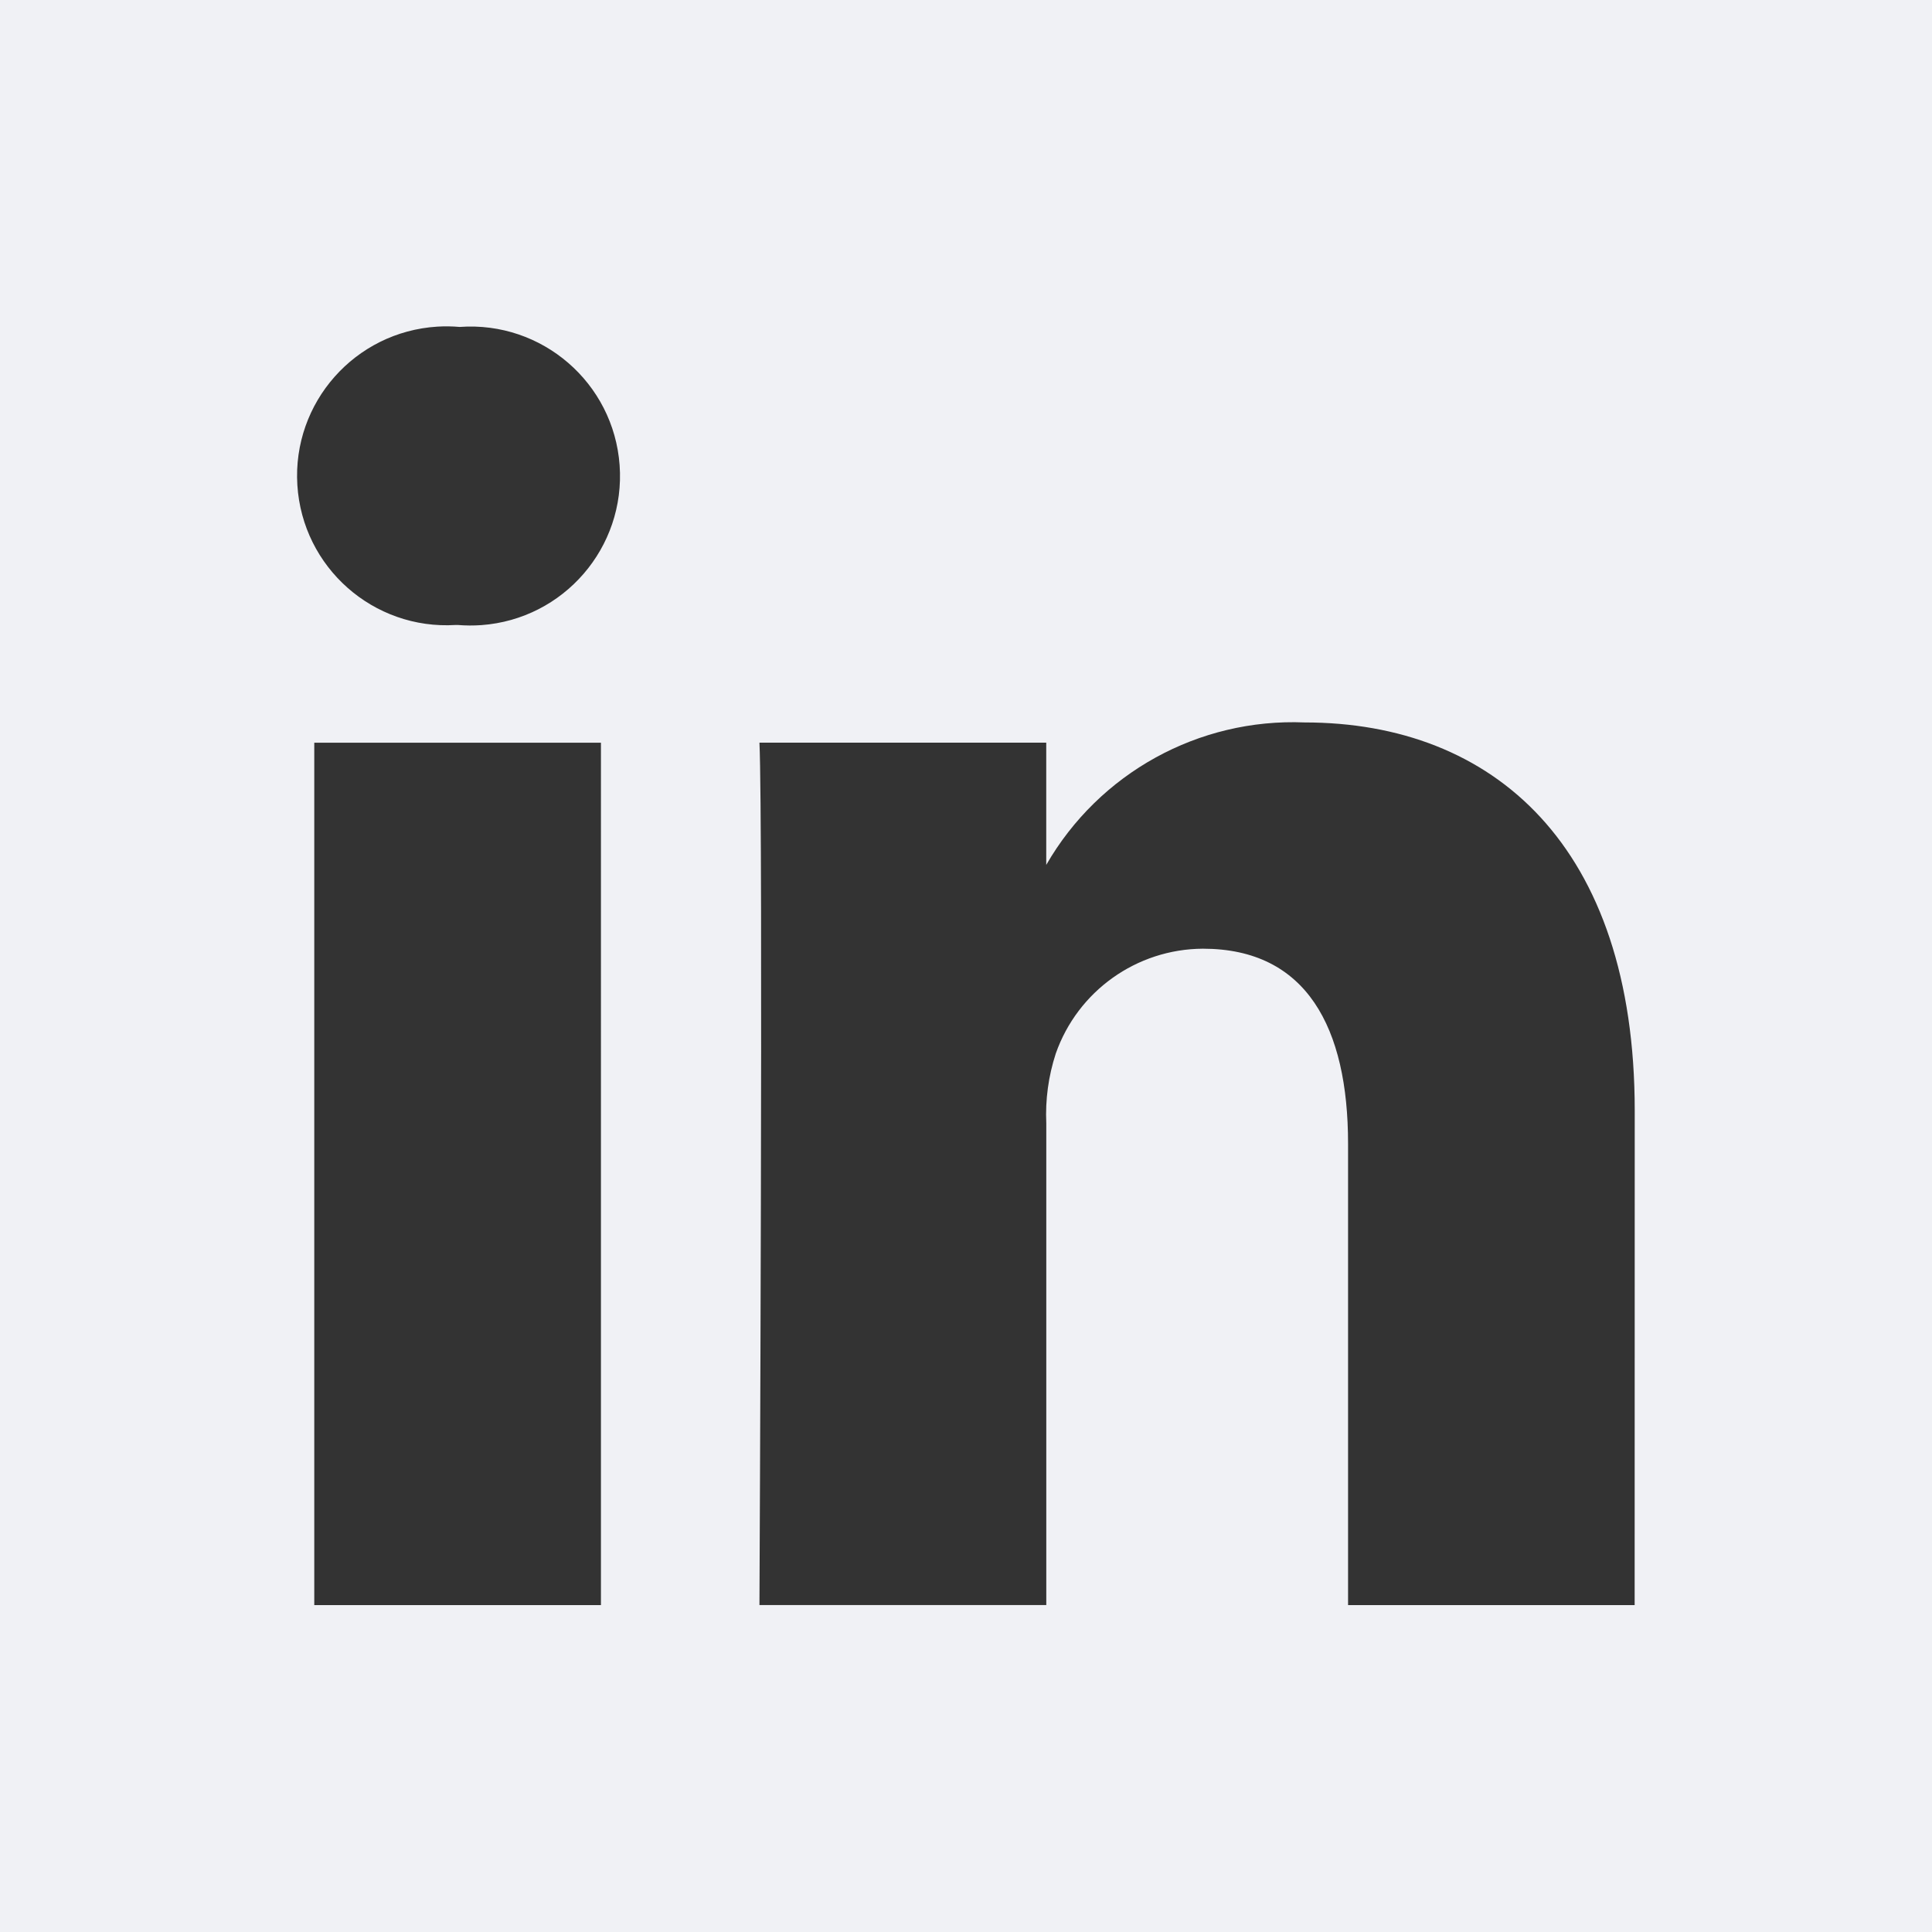 <?xml version="1.0" encoding="utf-8"?>
<!-- Generator: Adobe Illustrator 27.4.1, SVG Export Plug-In . SVG Version: 6.00 Build 0)  -->
<svg version="1.1" id="Layer_1" xmlns="http://www.w3.org/2000/svg" xmlns:xlink="http://www.w3.org/1999/xlink" x="0px" y="0px"
	 width="45px" height="45px" viewBox="0 0 45 45" enable-background="new 0 0 45 45" xml:space="preserve">
<rect x="0" y="0" width="45" height="45" fill="#333333" stroke="none"/>
<path id="linkedin" fill-rule="evenodd" clip-rule="evenodd" fill="#F0F1F5" d="M0,0v45h45V0H0z M13.997,37.386H7.32
	v-20.087h6.677V37.386z M10.659,14.557h-0.044c-1.919,0.118-3.57-1.341-3.689-3.26
	s1.341-3.57,3.26-3.689c0.173-0.011,0.347-0.008,0.52,0.007
	c1.918-0.14,3.586,1.301,3.726,3.219c0.14,1.918-1.301,3.586-3.219,3.726
	c-0.184,0.013-0.368,0.012-0.551-0.003H10.659z M38.074,37.386h-6.675V26.639
	c0-2.702-0.965-4.542-3.382-4.542c-1.543,0.008-2.915,0.986-3.426,2.442
	c-0.171,0.525-0.246,1.076-0.221,1.628v11.218h-6.681c0,0,0.089-18.202,0-20.087
	h6.68v2.847c1.232-2.14,3.551-3.419,6.018-3.318
	c4.394,0,7.689,2.871,7.689,9.039L38.074,37.386z"/>
</svg>
